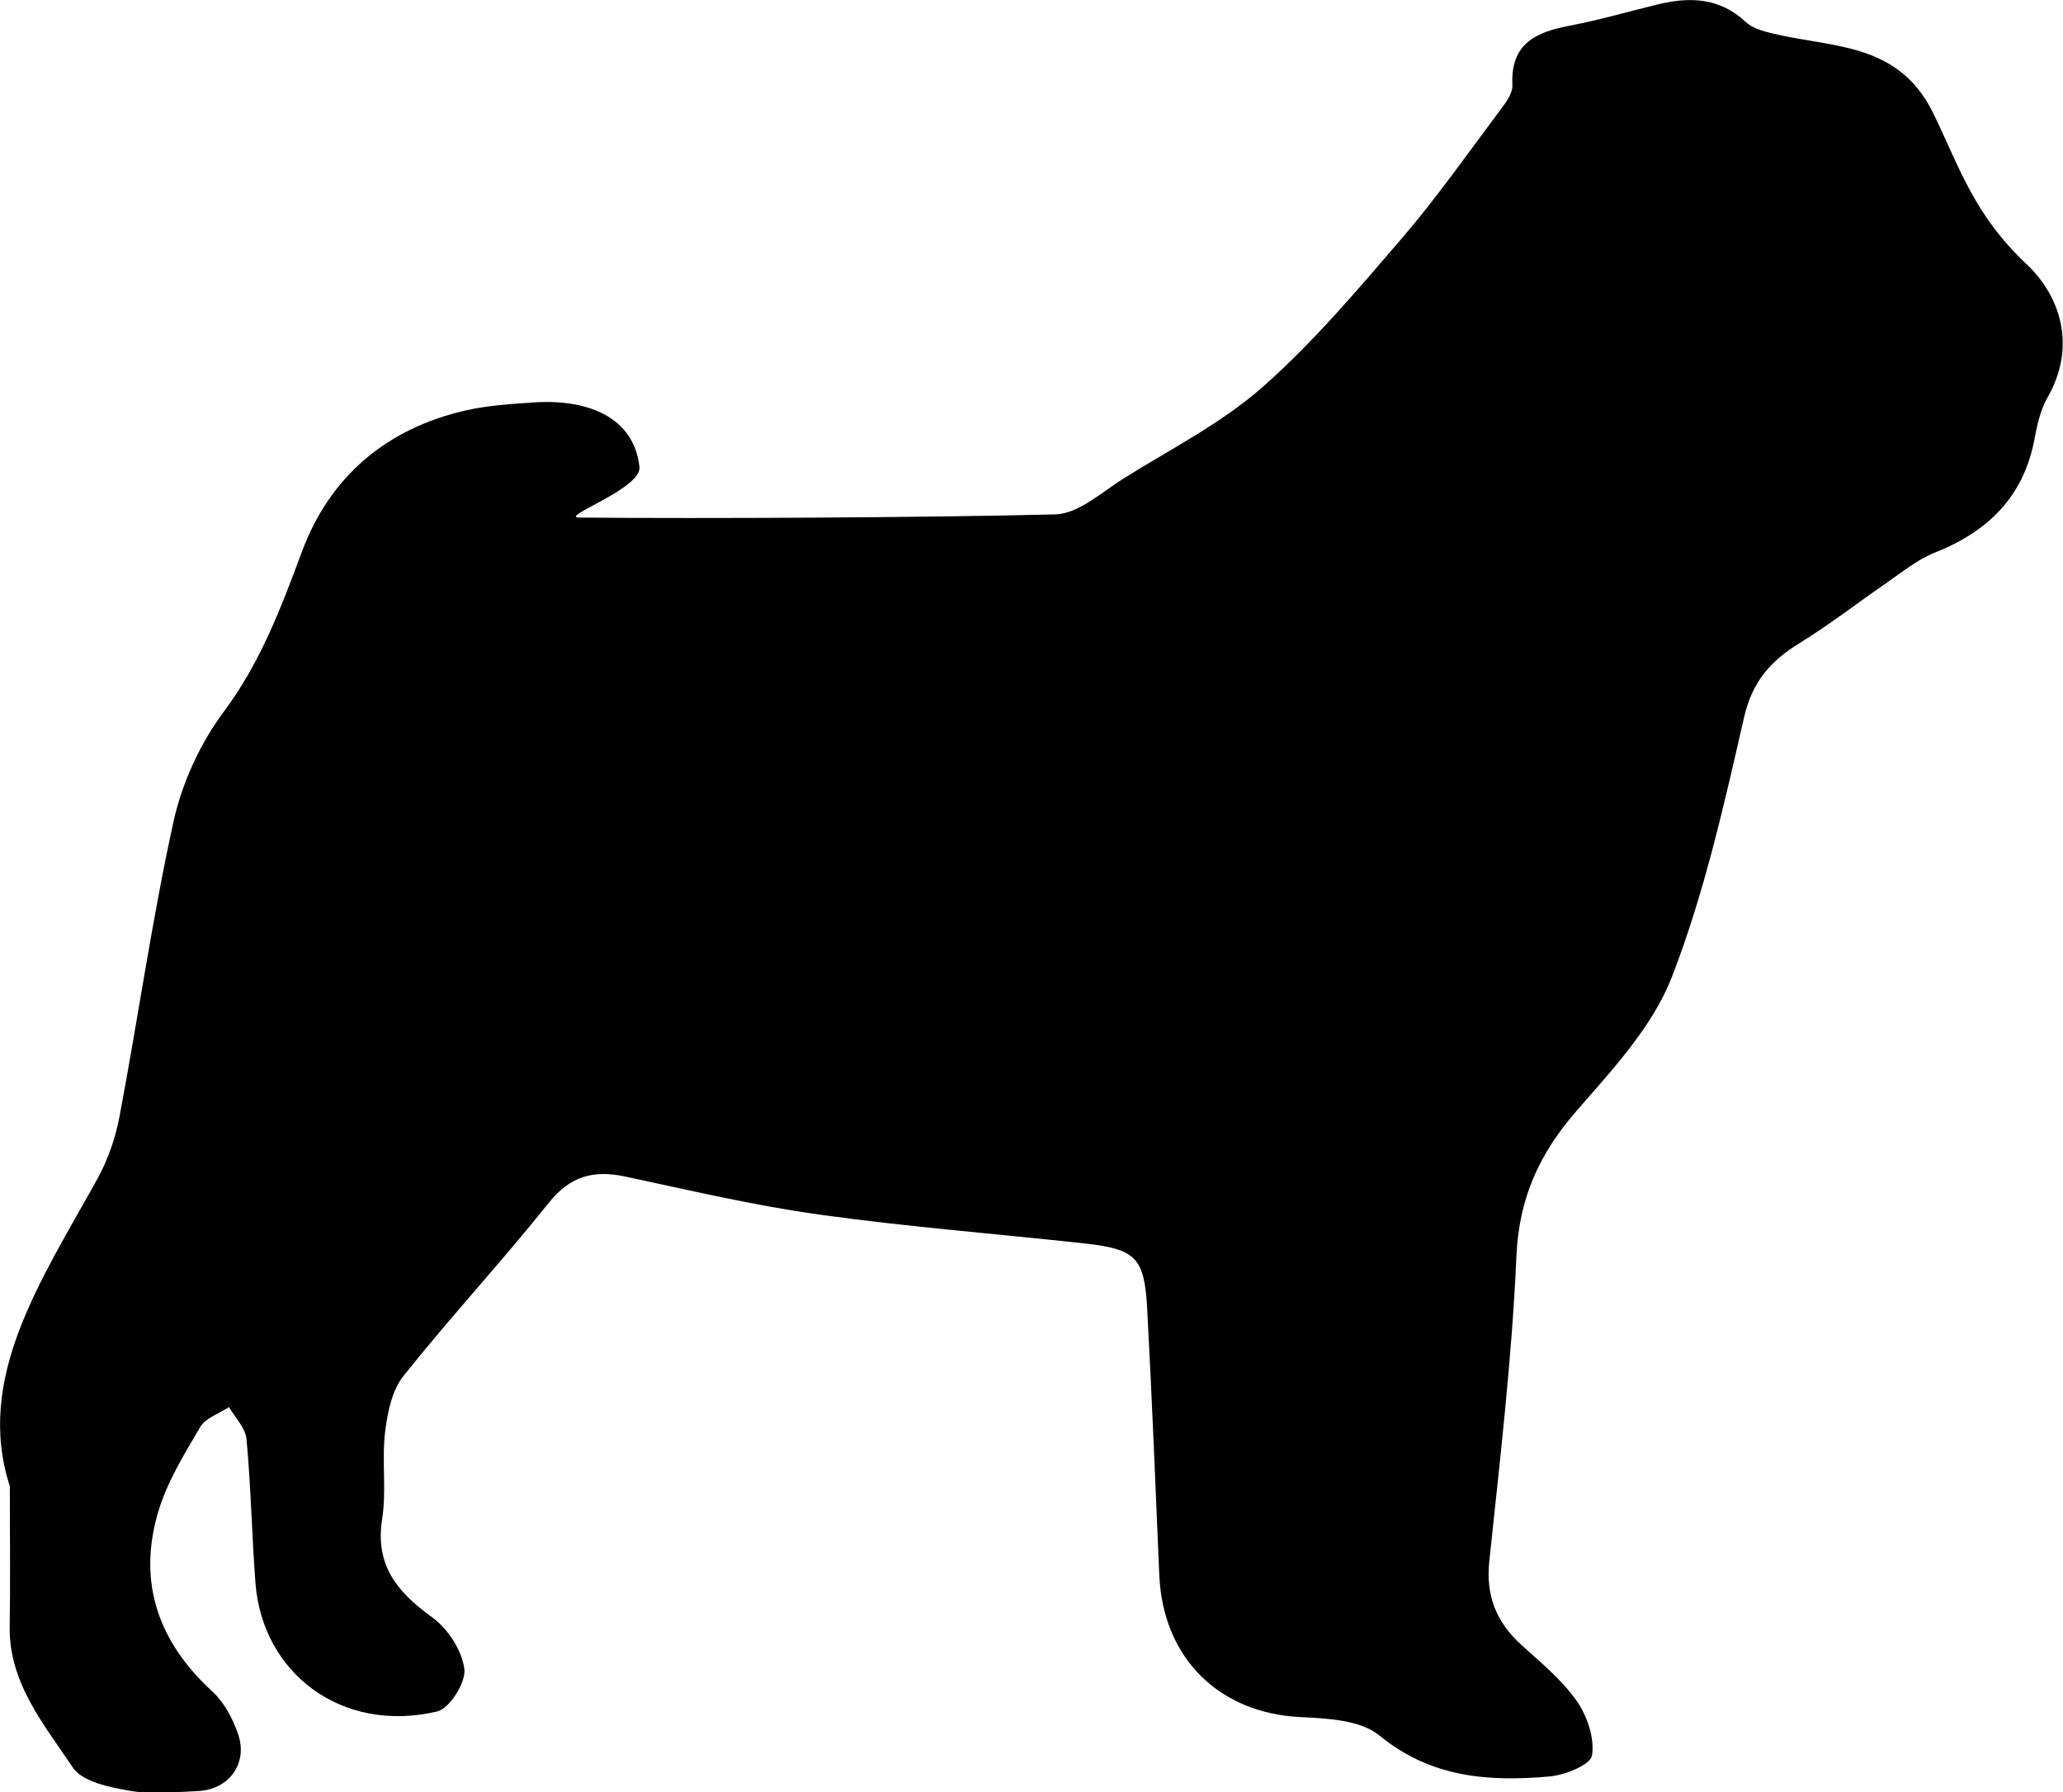 <?xml version="1.0" encoding="utf-8"?>
<!-- Generator: Adobe Illustrator 26.3.1, SVG Export Plug-In . SVG Version: 6.00 Build 0)  -->
<svg version="1.1" xmlns="http://www.w3.org/2000/svg" xmlns:xlink="http://www.w3.org/1999/xlink" x="0px" y="0px"
	 viewBox="0 0 142.79 124.08" style="enable-background:new 0 0 142.79 124.08;" xml:space="preserve">
<style type="text/css">
	.st0{display:none;}
</style>
<g id="Calque_1" class="st0">
</g>
<g id="Calque_2">
	<g>
		<path d="M91.85,110.06c-0.3,0-1.6-1-1.9-1c-0.51-3.97-0.26-9.95,0.84-13.94C91.14,95.14,91.85,106.09,91.85,110.06z"/>
		<path d="M133.82,7.86c-1.26-2.58-3.11-3.79-5.57-4.45c-1.68-0.45-3.44-0.62-5.15-1c-0.79-0.18-1.71-0.37-2.27-0.89
			c-1.81-1.69-3.86-1.75-6.07-1.22c-2.02,0.49-4.03,1.08-6.07,1.47c-2.36,0.44-4.15,1.23-4.01,4.12c0.03,0.57-0.46,1.22-0.85,1.74
			c-2.24,2.99-4.39,6.06-6.82,8.89c-3.07,3.57-6.13,7.2-9.65,10.3c-2.84,2.5-6.33,4.26-9.57,6.29c-1.53,0.96-3.15,2.46-4.75,2.5
			c-8.57,0.22-24.37,0.3-32.95,0.22c-1.44-0.01,4.33-2,4.17-3.5c-0.39-3.54-3.71-4.72-7.35-4.47c-1.58,0.11-3.18,0.21-4.71,0.56
			c-5.46,1.26-9.36,4.56-11.3,9.76c-1.45,3.9-2.87,7.69-5.42,11.1c-1.63,2.19-2.88,4.92-3.47,7.59c-1.48,6.74-2.45,13.59-3.73,20.38
			c-0.28,1.51-0.81,3.04-1.55,4.38c-3.87,6.99-8.48,13.75-6.05,21.26c0,4.01,0.04,6.84-0.01,9.68c-0.07,3.94,2.39,6.82,4.37,9.79
			c0.66,0.99,2.54,1.37,3.93,1.61c1.54,0.26,3.16,0.09,4.74,0.02c2.15-0.1,3.48-1.93,2.76-3.97c-0.37-1.06-0.96-2.18-1.78-2.93
			c-3.72-3.41-5.17-7.52-3.76-12.36c0.61-2.09,1.8-4.03,2.92-5.93c0.37-0.64,1.32-0.94,2-1.39c0.42,0.73,1.14,1.44,1.21,2.2
			c0.31,3.32,0.37,6.65,0.62,9.97c0.47,6.22,5.95,10.46,12.58,8.9c0.86-0.2,2-2.02,1.88-2.94c-0.17-1.29-1.14-2.79-2.22-3.57
			c-2.41-1.75-3.98-3.59-3.47-6.82c0.31-1.96-0.03-4.01,0.2-5.98c0.16-1.35,0.47-2.9,1.27-3.91c3.25-4.08,6.81-7.92,10.07-12
			c1.47-1.84,3.08-2.27,5.24-1.82c4.47,0.95,8.94,2.01,13.46,2.64c6.1,0.85,12.25,1.33,18.38,2c3.54,0.39,4.14,0.98,4.33,4.49
			c0.33,6.16,0.58,12.32,0.84,18.48c0.25,5.74,4.14,9.55,9.78,9.82c1.86,0.09,4.15,0.2,5.45,1.27c3.58,2.94,7.58,3.21,11.78,2.84
			c1.07-0.09,2.84-0.81,2.94-1.45c0.19-1.19-0.33-2.74-1.06-3.78c-1.03-1.47-2.49-2.66-3.84-3.89c-1.72-1.57-2.46-3.38-2.21-5.77
			c0.74-7.04,1.57-14.08,1.88-21.15c0.18-4.03,1.6-7.1,4.18-10.06c2.49-2.86,5.25-5.82,6.58-9.25c2.24-5.78,3.61-11.92,5-17.99
			c0.57-2.48,1.86-3.91,3.87-5.14c2.08-1.28,4.02-2.8,6.03-4.18c1.07-0.74,2.12-1.6,3.31-2.07c3.68-1.46,6.14-3.87,6.89-7.87
			c0.18-0.98,0.41-2,0.89-2.85c2.03-3.53,0.93-7.04-1.49-9.29C136.6,14.82,135.59,11.49,133.82,7.86z"/>
	</g>
</g>
</svg>
